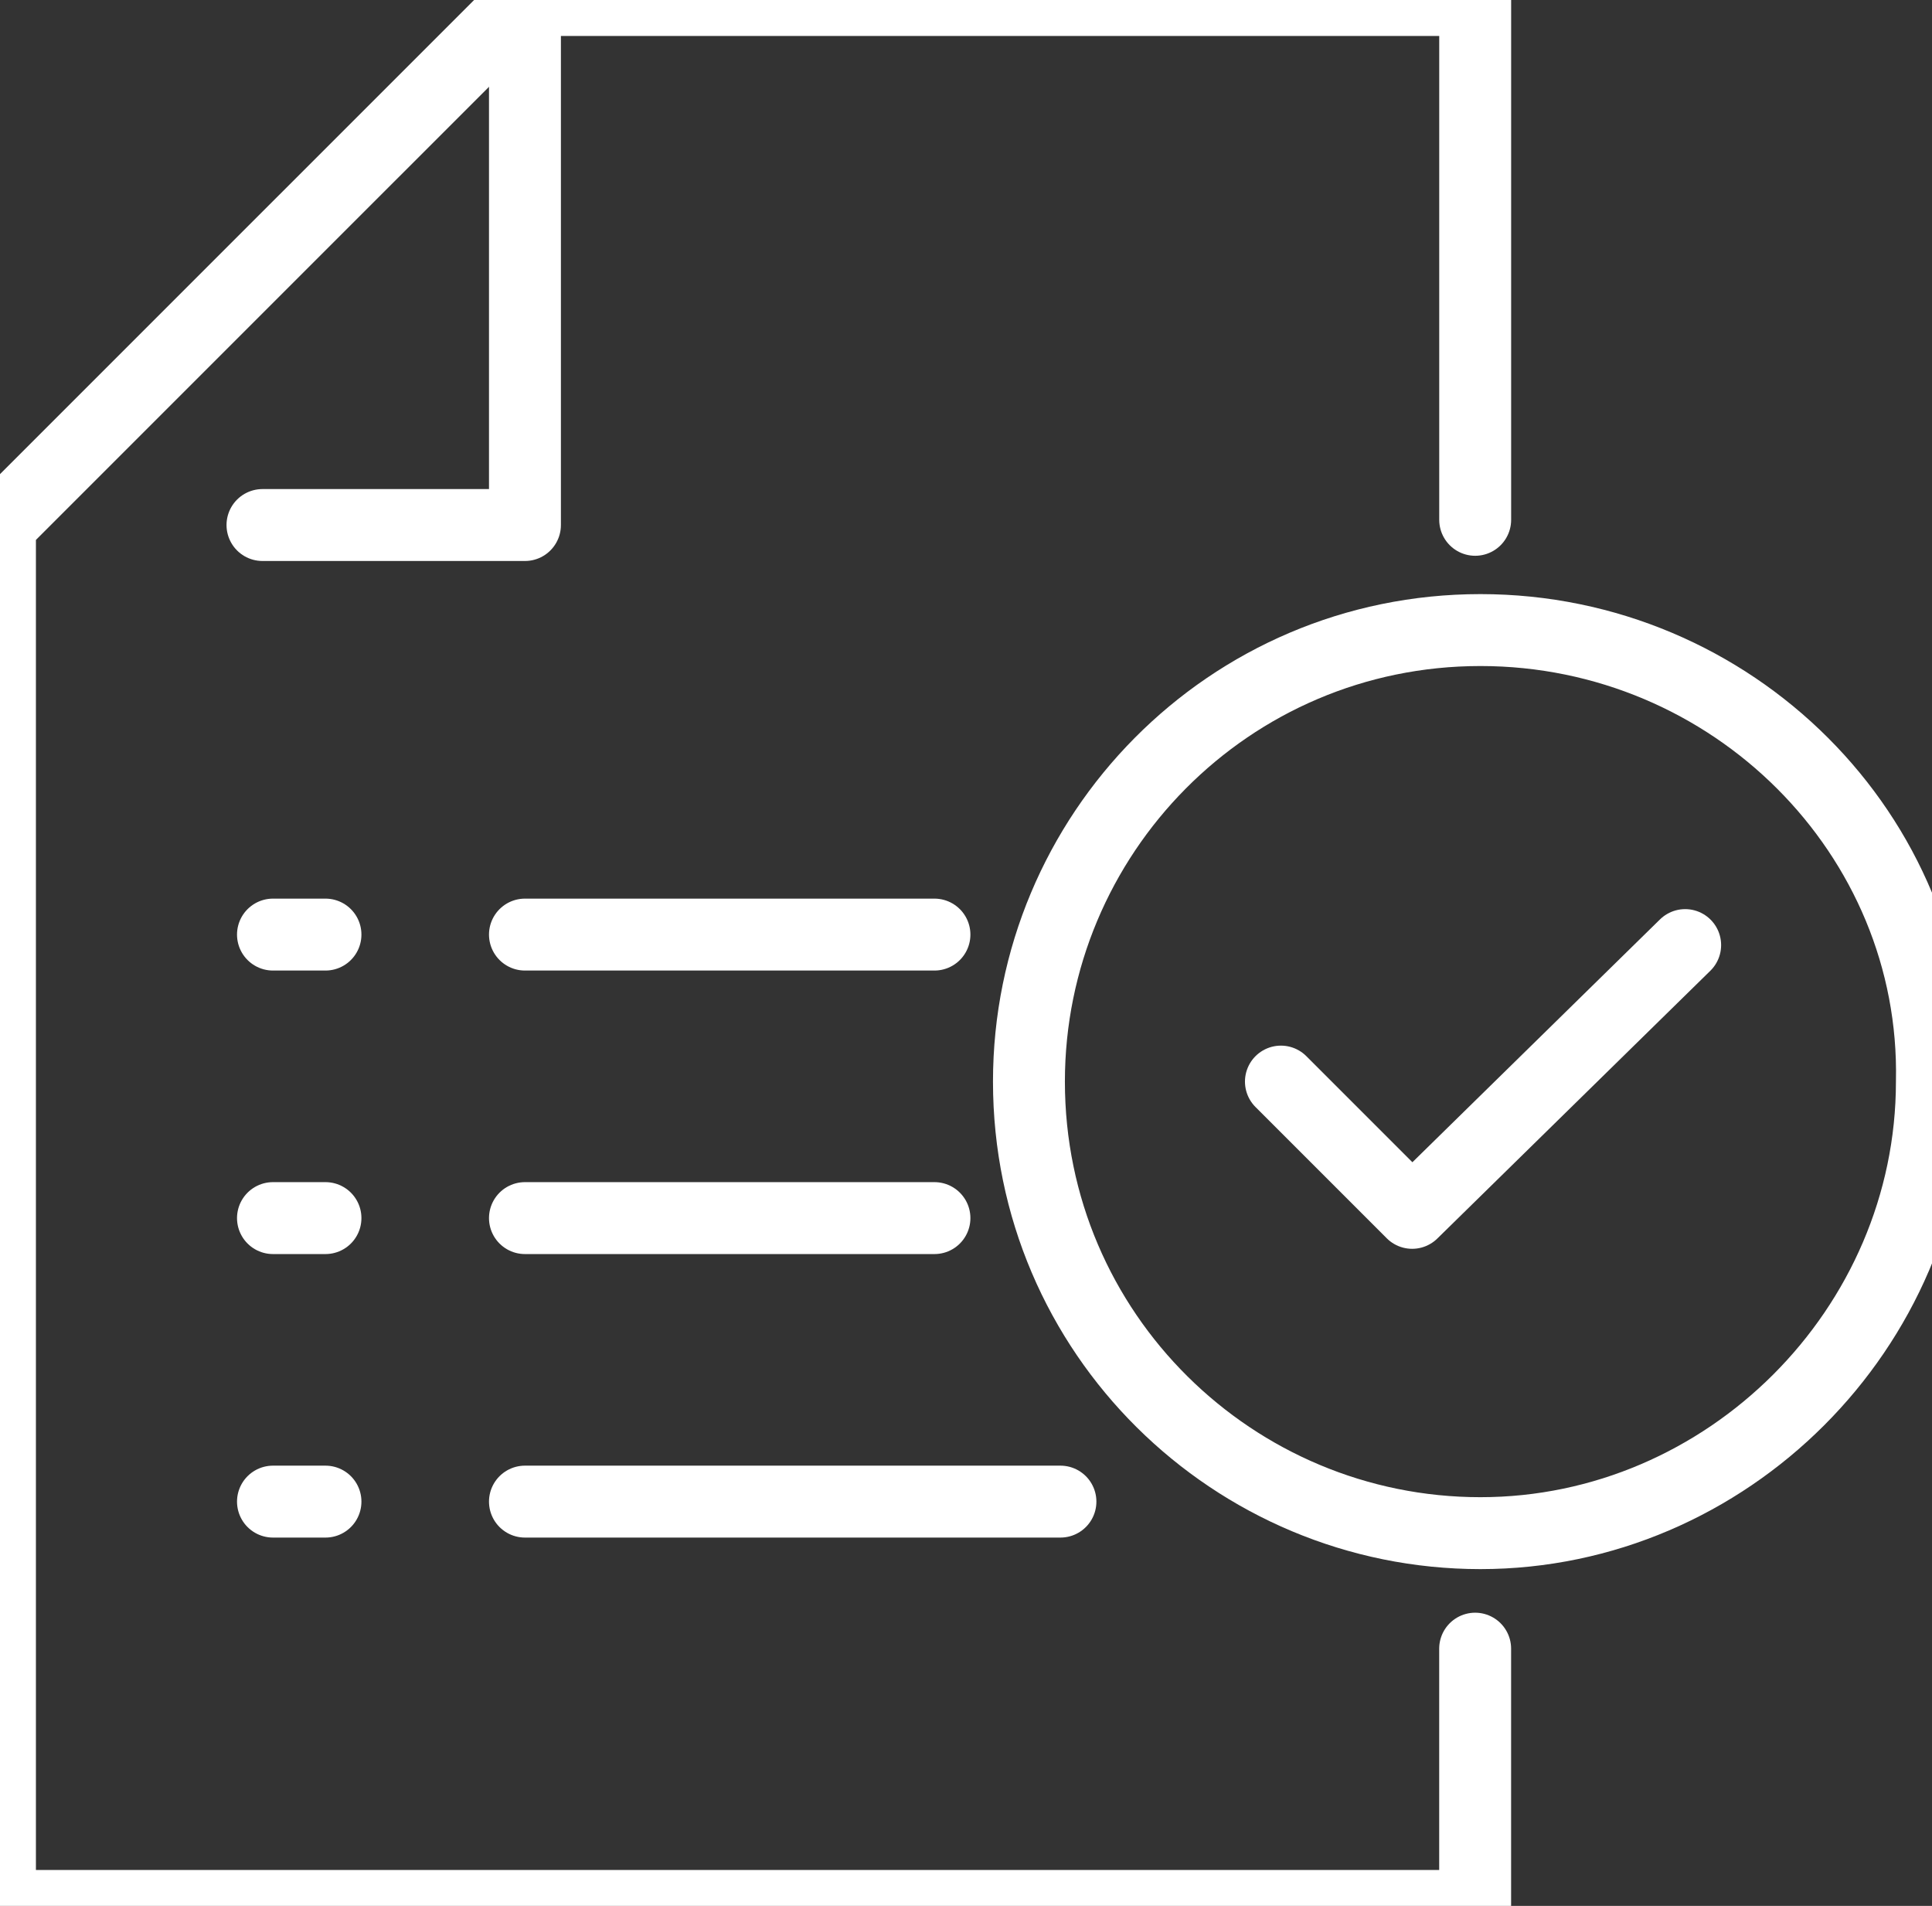 <svg xmlns="http://www.w3.org/2000/svg" width="53.733" height="53" viewBox="805 1809.853 53.733 53"><rect x="805" y="1809.853" width="53.733" height="53" fill="#333333" stroke="none"/><g data-name="Grupo 78"><path d="M846.028 1824.308v-14.455H819.6l-14.601 14.6v38.4h41.028v-7.154" stroke-linejoin="round" stroke-linecap="round" stroke-width="2" stroke="#fff" fill="transparent" data-name="Trazado 62"/><path d="M819.6 1809.853h0v14.6h-7.3" stroke-linejoin="round" stroke-linecap="round" stroke-width="2" stroke="#fff" fill="transparent" data-name="Trazado 63"/><path d="M812.592 1835.842h1.46" stroke-linejoin="round" stroke-linecap="round" stroke-width="2" stroke="#fff" fill="transparent" data-name="Línea 1"/><path d="M812.592 1843.726h1.46" stroke-linejoin="round" stroke-linecap="round" stroke-width="2" stroke="#fff" fill="transparent" data-name="Línea 2"/><path d="M812.592 1851.61h1.46" stroke-linejoin="round" stroke-linecap="round" stroke-width="2" stroke="#fff" fill="transparent" data-name="Línea 3"/><path d="M819.6 1835.842h11.389" stroke-linejoin="round" stroke-linecap="round" stroke-width="2" stroke="#fff" fill="transparent" data-name="Línea 4"/><path d="M819.6 1843.726h11.389" stroke-linejoin="round" stroke-linecap="round" stroke-width="2" stroke="#fff" fill="transparent" data-name="Línea 5"/><path d="M819.6 1851.61h14.893" stroke-linejoin="round" stroke-linecap="round" stroke-width="2" stroke="#fff" fill="transparent" data-name="Línea 6"/><path d="M846.174 1827.374c-7.009 0-12.557 5.694-12.557 12.556 0 7.009 5.694 12.557 12.557 12.557 6.862 0 12.556-5.694 12.556-12.557.146-6.862-5.548-12.556-12.556-12.556Z" stroke-linejoin="round" stroke-linecap="round" stroke-width="2" stroke="#fff" fill="transparent" data-name="Trazado 64"/><path d="m851.868 1836.134-7.593 7.446-3.65-3.65" stroke-linejoin="round" stroke-linecap="round" stroke-width="2" stroke="#fff" fill="transparent" data-name="Trazado 65"/></g></svg>